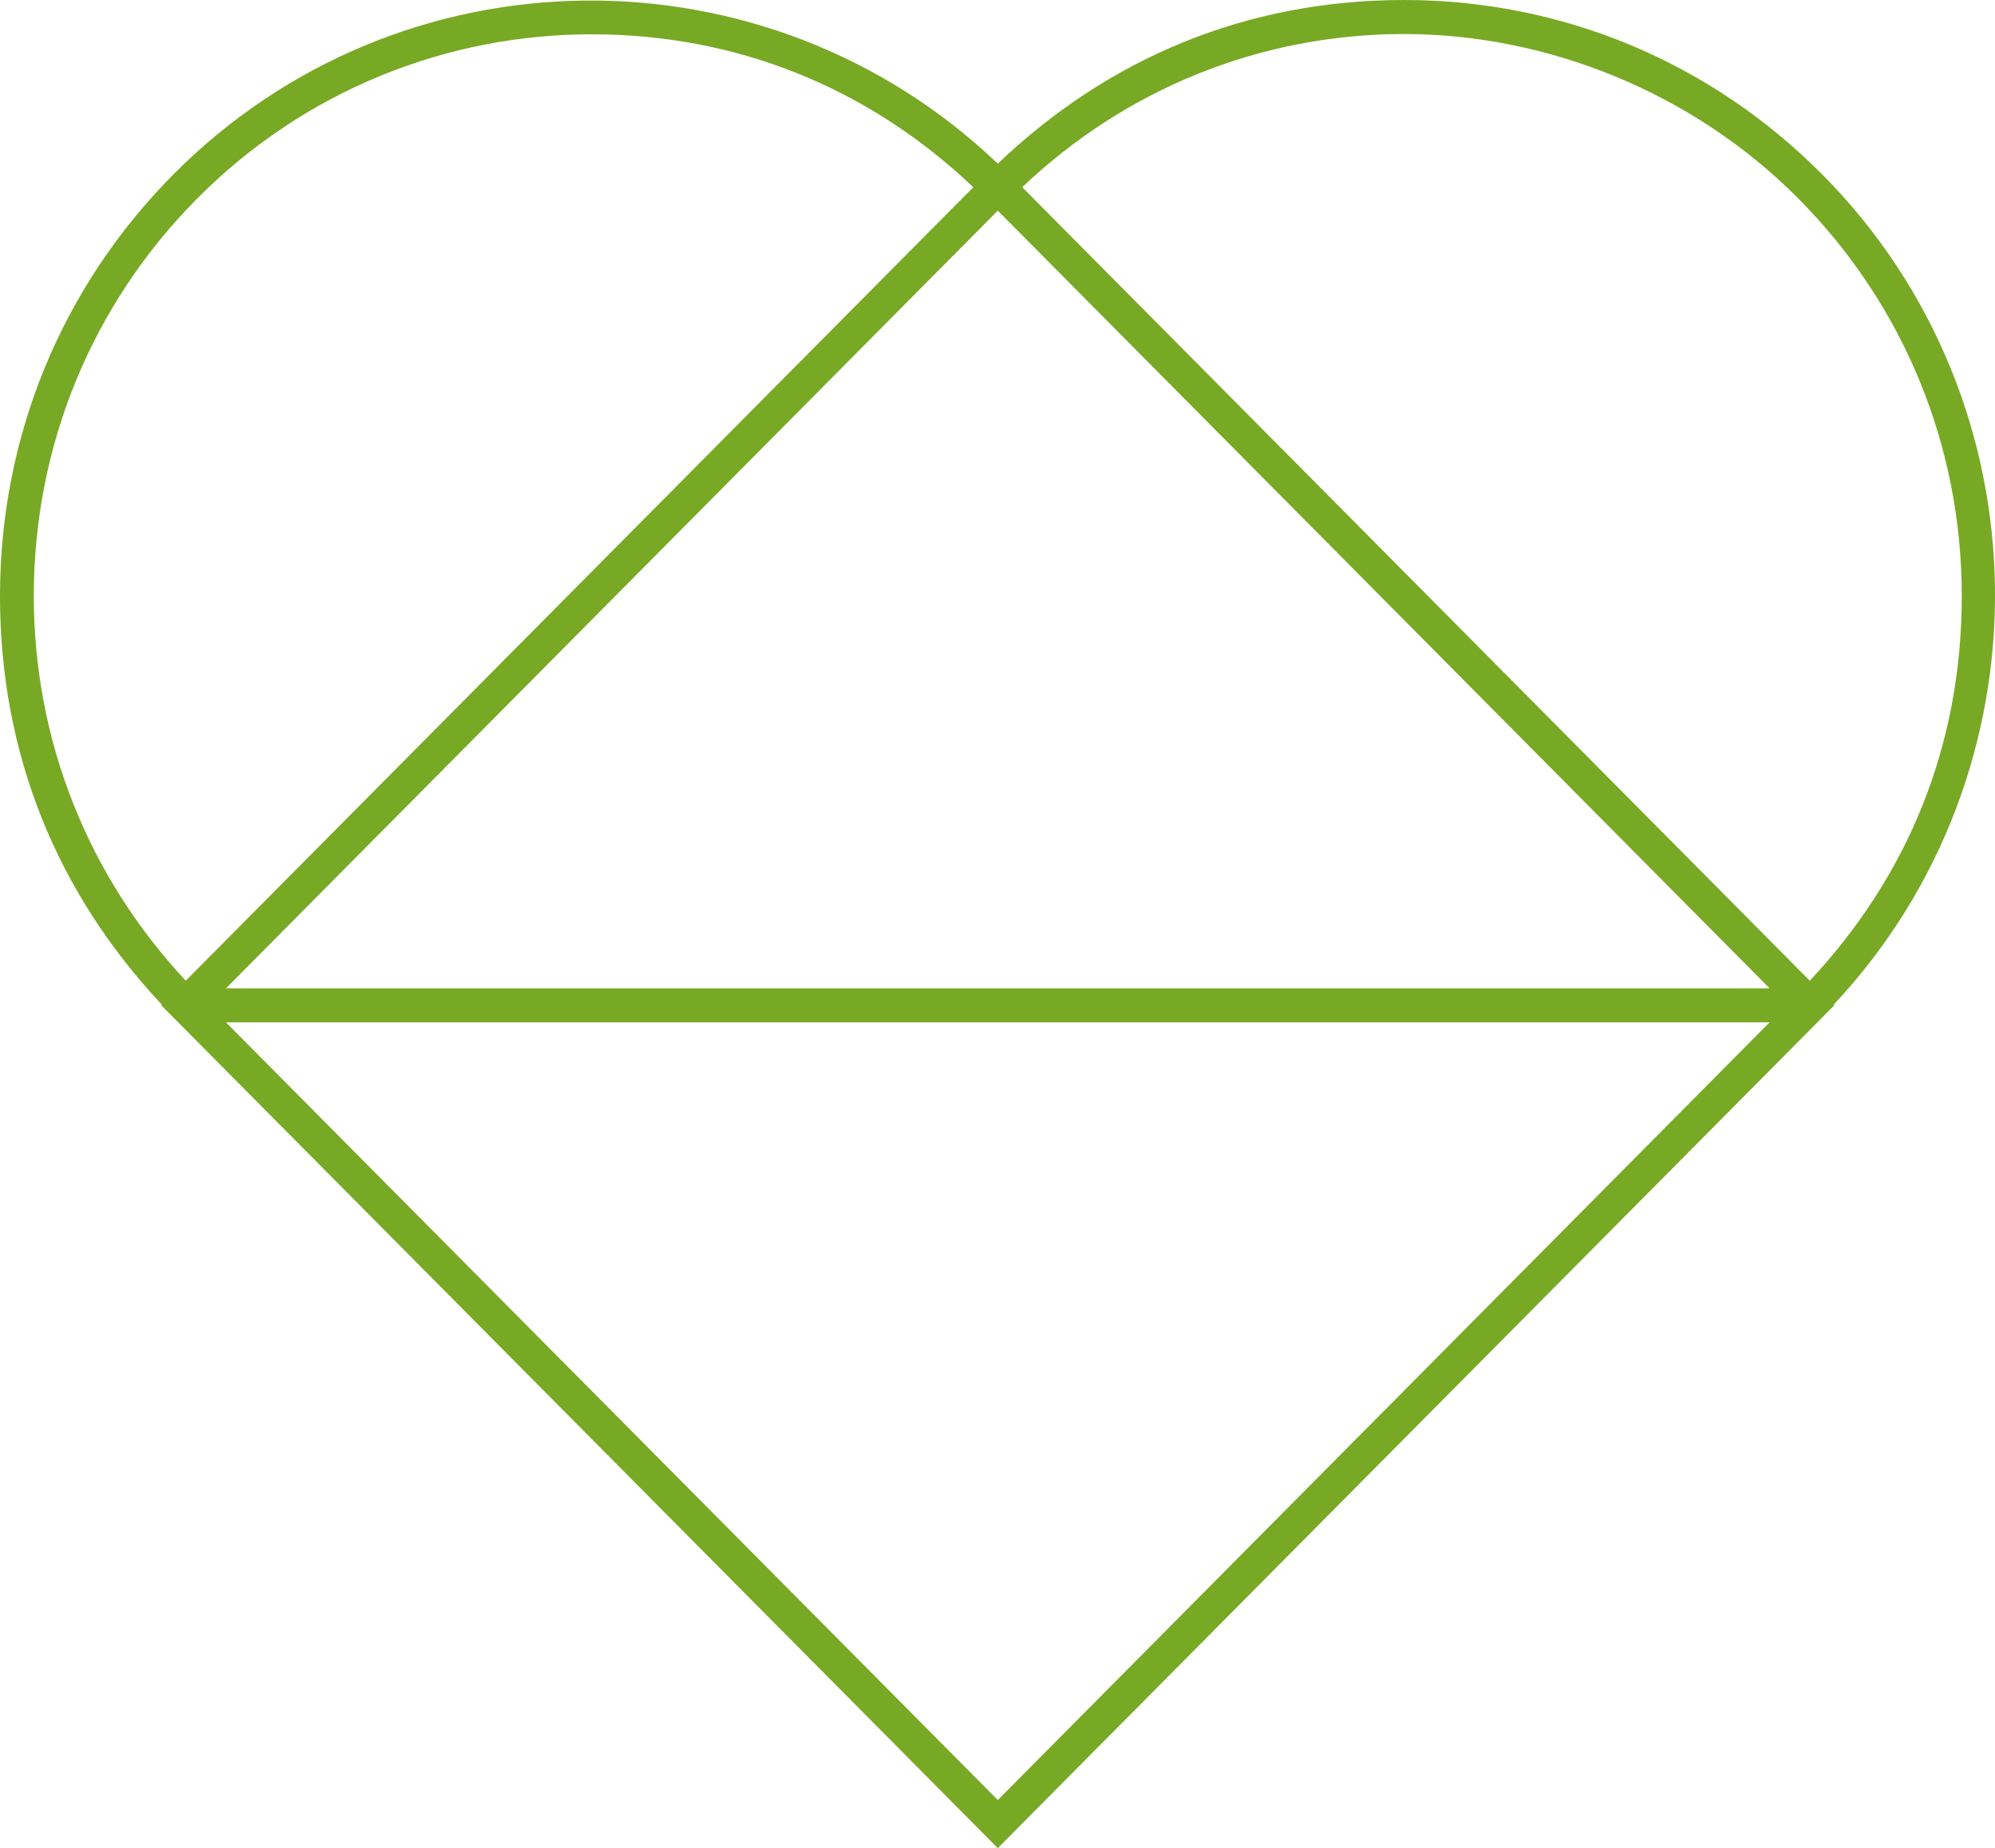 <svg width="68" height="63" viewBox="0 0 68 63" fill="none" xmlns="http://www.w3.org/2000/svg">
<g clip-path="url(#clip0_5120_352)">
<path d="M62.114 5.95C58.306 2.112 53.243 0 47.859 0C42.475 0 37.769 1.988 34.01 5.579C26.12 -1.951 13.633 -1.839 5.905 5.95C2.097 9.788 0 14.888 0 20.315C0 25.742 1.966 30.465 5.518 34.249L5.498 34.27L34.01 63L62.522 34.27L62.501 34.248C69.954 26.298 69.838 13.731 62.114 5.949V5.95ZM34.01 7.181L60.316 33.69H7.703L34.01 7.181ZM7.702 34.85H60.317L34.01 61.36L7.702 34.85ZM61.3 6.771C64.89 10.389 66.867 15.198 66.867 20.316C66.867 25.434 65.022 29.865 61.687 33.431L34.843 6.381C38.382 3.02 42.974 1.16 47.858 1.16C52.742 1.16 57.708 3.152 61.3 6.771ZM1.152 20.315C1.152 15.198 3.128 10.388 6.719 6.77C10.425 3.036 15.293 1.169 20.16 1.169C25.027 1.169 29.524 2.919 33.175 6.382L6.332 33.43C2.997 29.864 1.152 25.236 1.152 20.315Z" fill="#78A924"/>
</g>
<defs>
<clipPath id="clip0_5120_352">
<rect width="68" height="63" fill="white"/>
</clipPath>
</defs>
</svg>
